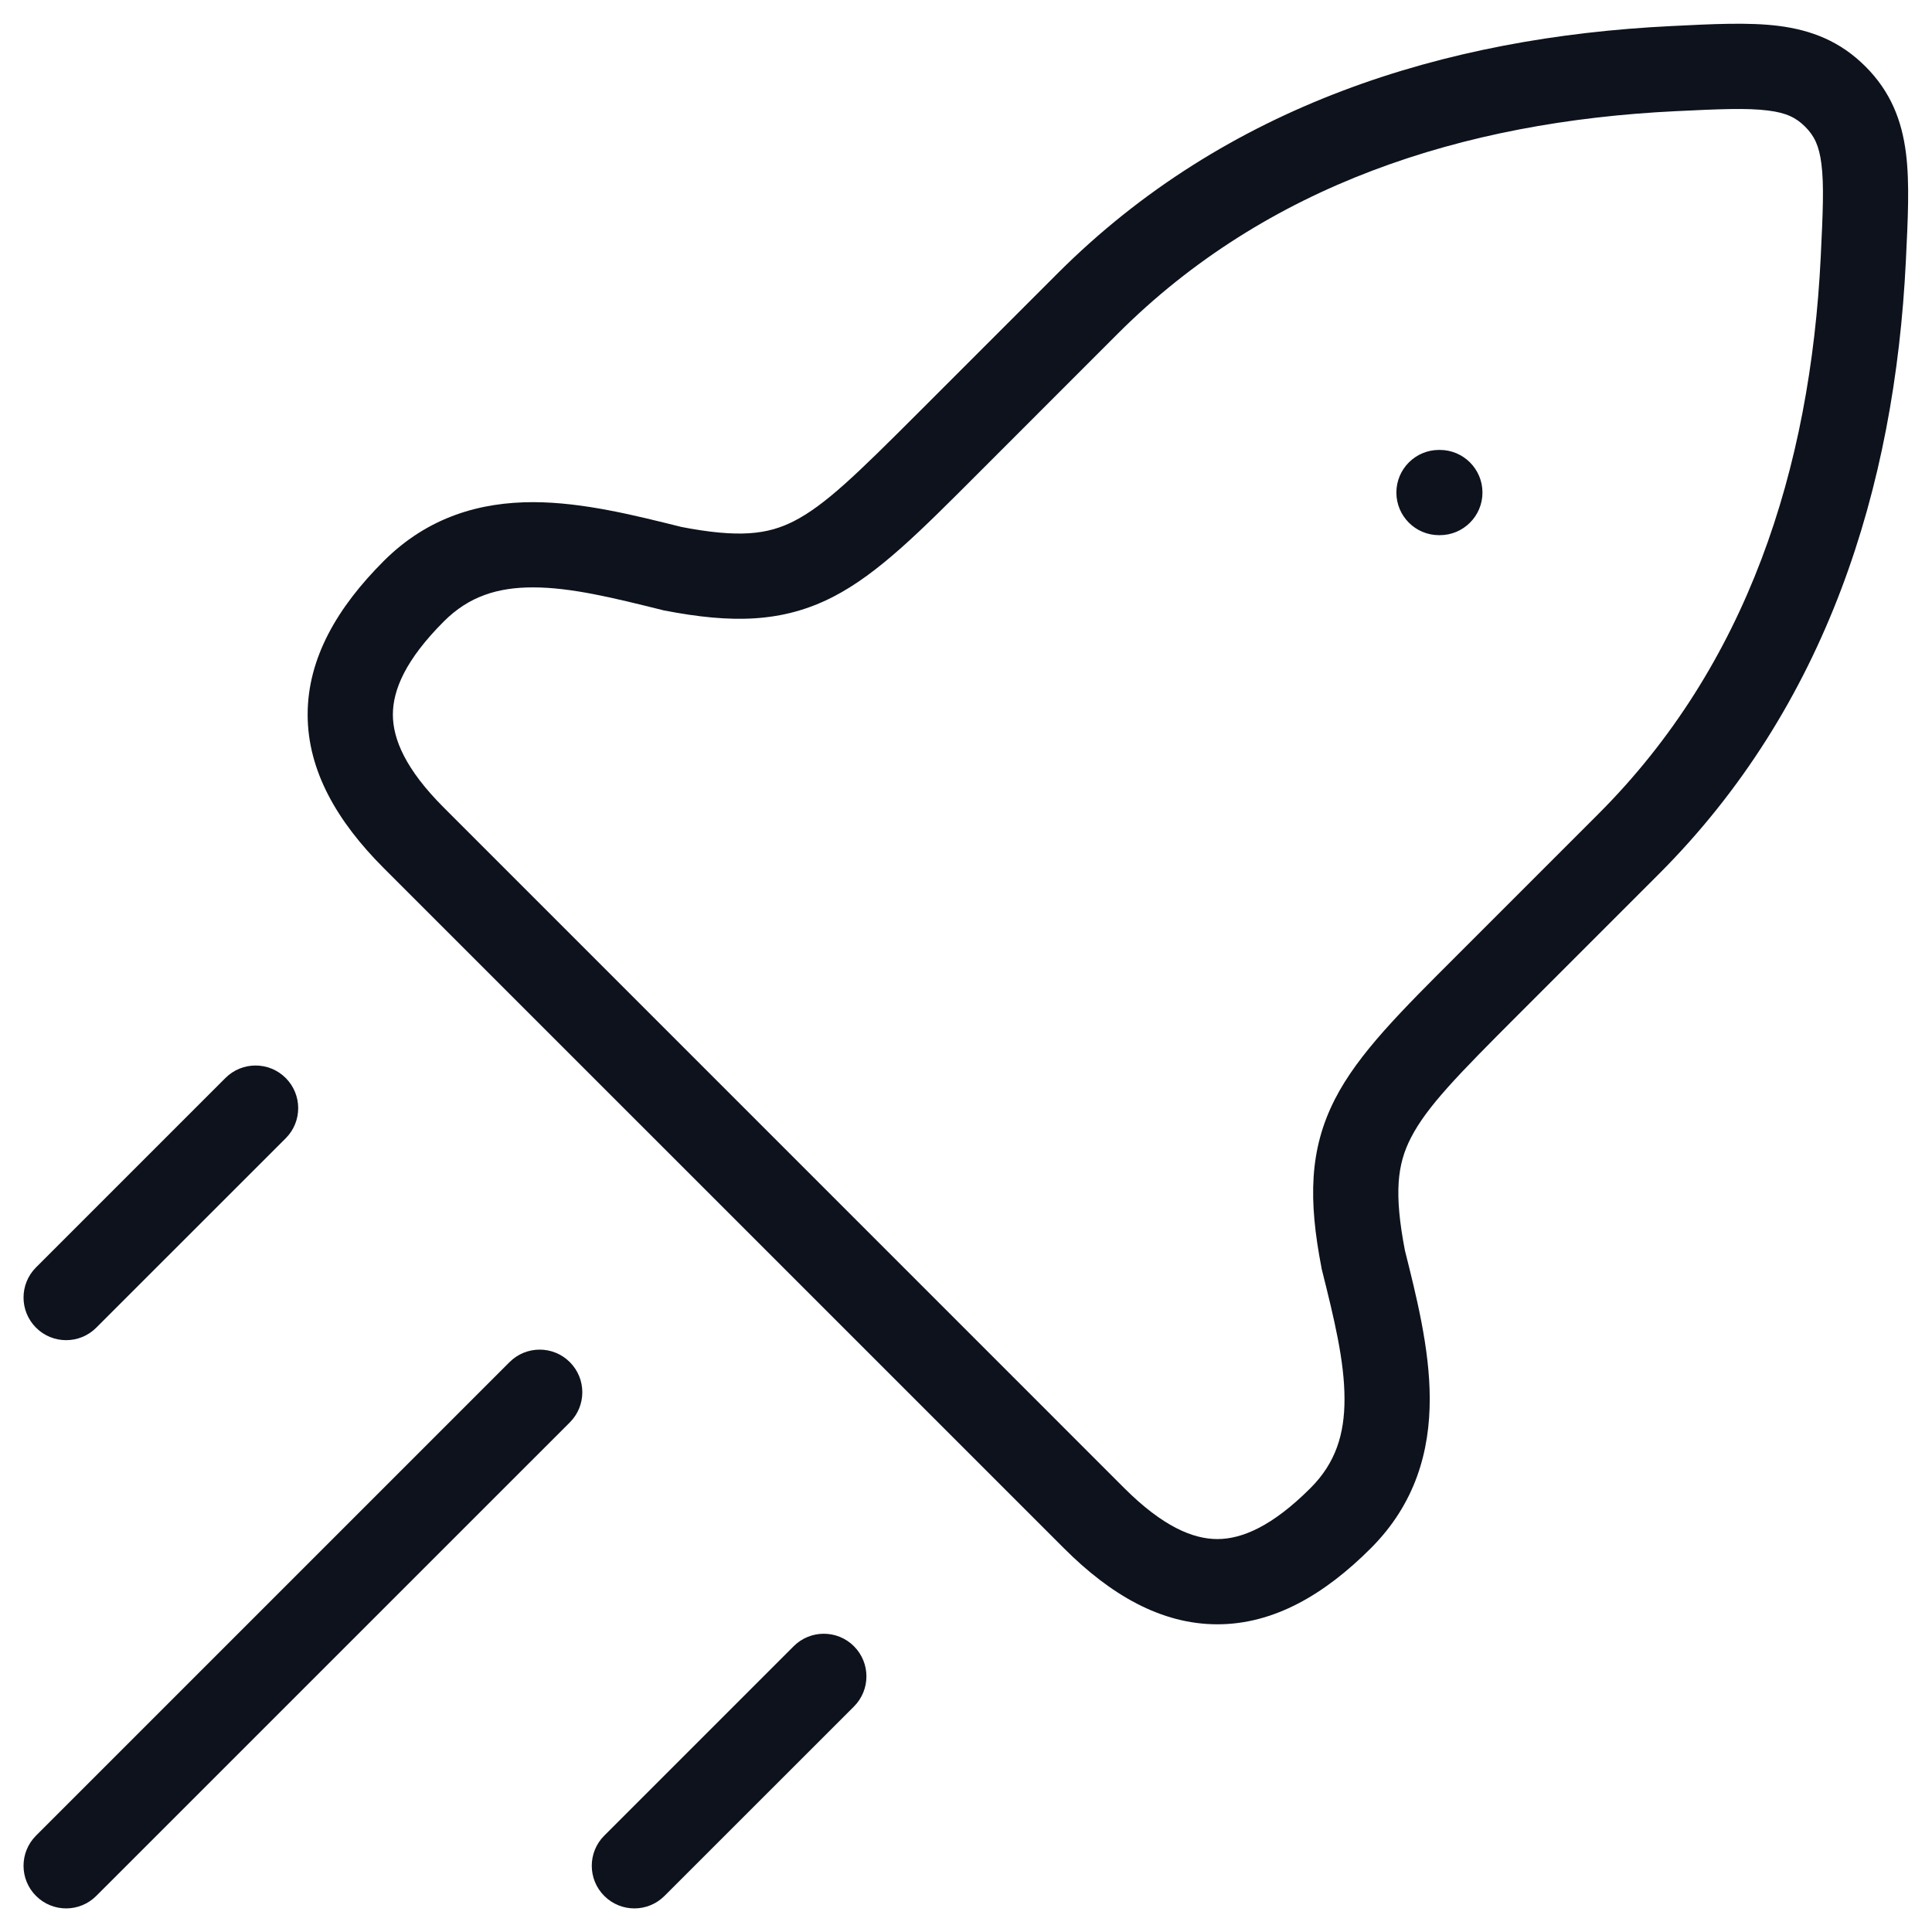 <svg width="34" height="34" viewBox="0 0 34 34" fill="none" xmlns="http://www.w3.org/2000/svg">
<path d="M19.142 5.341L18.612 4.811L19.142 5.341ZM16.666 7.817L17.197 8.347L16.666 7.817ZM29.443 1.208L29.406 0.459L29.443 1.208ZM11.836 10.008L11.654 10.735L11.673 10.74L11.693 10.744L11.836 10.008ZM7.282 14.745L6.751 15.275L7.282 14.745ZM32.791 4.556L33.54 4.593L32.791 4.556ZM23.991 22.163L23.255 22.305L23.258 22.325L23.263 22.345L23.991 22.163ZM19.254 26.717L19.784 26.187L19.254 26.717ZM25.324 7.918C24.91 7.918 24.574 8.254 24.574 8.668C24.574 9.082 24.91 9.418 25.324 9.418V7.918ZM25.339 9.418C25.753 9.418 26.089 9.082 26.089 8.668C26.089 8.254 25.753 7.918 25.339 7.918V9.418ZM0.634 32.304C0.341 32.597 0.341 33.072 0.634 33.365C0.927 33.658 1.401 33.658 1.694 33.365L0.634 32.304ZM10.028 25.032C10.321 24.739 10.321 24.264 10.028 23.971C9.735 23.678 9.26 23.678 8.967 23.971L10.028 25.032ZM10.634 32.304C10.341 32.597 10.341 33.072 10.634 33.365C10.927 33.658 11.402 33.658 11.694 33.365L10.634 32.304ZM15.028 30.032C15.321 29.739 15.321 29.264 15.028 28.971C14.735 28.678 14.26 28.678 13.967 28.971L15.028 30.032ZM0.634 22.304C0.341 22.597 0.341 23.072 0.634 23.365C0.927 23.658 1.401 23.658 1.694 23.365L0.634 22.304ZM5.028 20.032C5.321 19.739 5.321 19.264 5.028 18.971C4.735 18.678 4.26 18.678 3.967 18.971L5.028 20.032ZM19.142 5.341L18.612 4.811L16.136 7.287L16.666 7.817L17.197 8.347L19.672 5.871L19.142 5.341ZM29.443 1.208L29.406 0.459C25.42 0.654 21.57 1.853 18.612 4.811L19.142 5.341L19.672 5.871C22.29 3.254 25.74 2.14 29.479 1.957L29.443 1.208ZM29.443 1.208L29.479 1.957C30.257 1.919 30.744 1.898 31.114 1.945C31.437 1.985 31.609 2.071 31.768 2.23L32.299 1.7L32.829 1.17C32.386 0.727 31.881 0.53 31.302 0.456C30.771 0.389 30.131 0.423 29.406 0.459L29.443 1.208ZM7.282 10.405L7.812 10.935C8.253 10.494 8.76 10.336 9.384 10.337C10.049 10.338 10.787 10.519 11.654 10.735L11.836 10.008L12.018 9.28C11.195 9.075 10.27 8.839 9.387 8.837C8.464 8.836 7.538 9.088 6.751 9.875L7.282 10.405ZM7.282 10.405L6.751 9.875C5.937 10.689 5.414 11.582 5.414 12.575C5.414 13.568 5.937 14.46 6.751 15.275L7.282 14.745L7.812 14.214C7.136 13.539 6.914 13.006 6.914 12.575C6.914 12.143 7.136 11.611 7.812 10.935L7.282 10.405ZM11.836 10.008L11.693 10.744C12.877 10.973 13.769 10.96 14.658 10.505C15.464 10.092 16.214 9.33 17.197 8.347L16.666 7.817L16.136 7.287C15.08 8.343 14.52 8.89 13.974 9.17C13.51 9.407 13.007 9.47 11.978 9.271L11.836 10.008ZM28.657 14.857L28.127 14.326L25.651 16.802L26.182 17.332L26.712 17.863L29.188 15.387L28.657 14.857ZM32.791 4.556L32.042 4.519C31.859 8.259 30.745 11.709 28.127 14.326L28.657 14.857L29.188 15.387C32.146 12.429 33.345 8.579 33.54 4.593L32.791 4.556ZM32.791 4.556L33.54 4.593C33.575 3.868 33.609 3.228 33.542 2.697C33.469 2.118 33.272 1.613 32.829 1.17L32.299 1.7L31.768 2.23C31.928 2.39 32.013 2.562 32.054 2.885C32.101 3.255 32.08 3.742 32.042 4.519L32.791 4.556ZM23.594 26.717L24.124 27.247C24.911 26.46 25.163 25.535 25.161 24.611C25.16 23.729 24.924 22.803 24.718 21.981L23.991 22.163L23.263 22.345C23.48 23.212 23.66 23.95 23.661 24.614C23.663 25.239 23.505 25.745 23.063 26.187L23.594 26.717ZM23.594 26.717L23.063 26.187C22.388 26.862 21.855 27.085 21.424 27.085C20.992 27.085 20.46 26.862 19.784 26.187L19.254 26.717L18.724 27.247C19.538 28.062 20.431 28.585 21.424 28.585C22.417 28.585 23.309 28.062 24.124 27.247L23.594 26.717ZM23.991 22.163L24.727 22.02C24.528 20.992 24.591 20.488 24.829 20.025C25.108 19.479 25.656 18.919 26.712 17.863L26.182 17.332L25.651 16.802C24.668 17.785 23.907 18.535 23.494 19.341C23.038 20.23 23.026 21.122 23.255 22.305L23.991 22.163ZM19.254 26.717L19.784 26.187L7.812 14.214L7.282 14.745L6.751 15.275L18.724 27.247L19.254 26.717ZM25.324 8.668V9.418H25.339V8.668V7.918H25.324V8.668ZM1.164 32.835L1.694 33.365L10.028 25.032L9.497 24.501L8.967 23.971L0.634 32.304L1.164 32.835ZM11.164 32.835L11.694 33.365L15.028 30.032L14.497 29.501L13.967 28.971L10.634 32.304L11.164 32.835ZM1.164 22.835L1.694 23.365L5.028 20.032L4.497 19.501L3.967 18.971L0.634 22.304L1.164 22.835Z" fill="#0D121C"/>
</svg>
